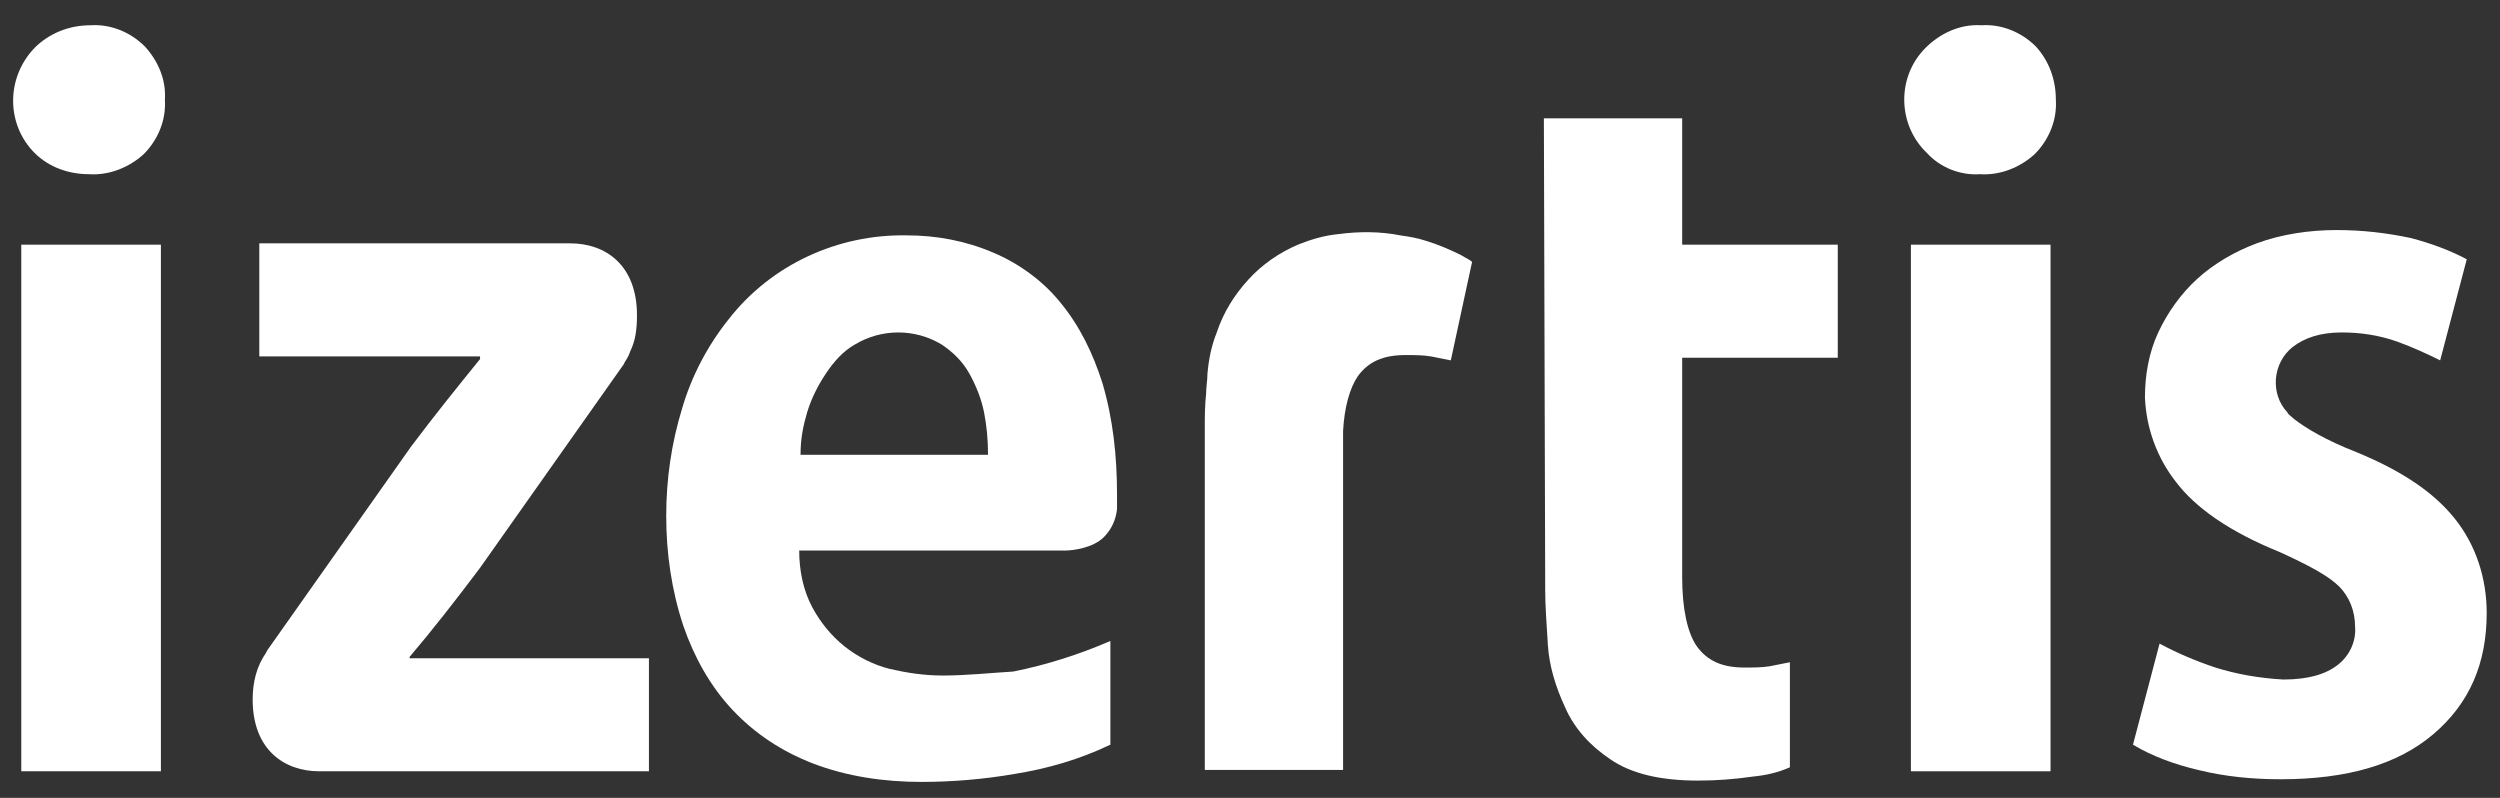 <?xml version="1.0" encoding="utf-8"?>
<!-- Generator: Adobe Illustrator 26.3.1, SVG Export Plug-In . SVG Version: 6.00 Build 0)  -->
<svg version="1.1" id="Capa_1" xmlns="http://www.w3.org/2000/svg" xmlns:xlink="http://www.w3.org/1999/xlink" x="0px" y="0px"
	 viewBox="0 0 188 60" style="enable-background:new 0 0 188 60;" xml:space="preserve">
<rect x="0" y="0" width="188" height="60" fill="#333333" stroke="none"/>
<style type="text/css">
	.st0{fill:#FFFFFF;}
</style>
<g>
	<path class="st0" d="M70.9,50.8c-1.4,0-2.7-0.2-4-0.5c-1.2-0.3-2.4-0.9-3.4-1.7c-1-0.8-1.8-1.8-2.4-2.9c-0.7-1.3-1-2.8-1-4.3h20
		c0.6,0,2.1-0.2,2.9-1c0.6-0.6,0.9-1.3,1-2.1c0-0.4,0-0.7,0-1.1c0-2.9-0.3-5.7-1.1-8.4c-0.7-2.2-1.7-4.3-3.2-6.1
		c-1.3-1.6-3.1-2.9-5-3.7c-2.1-0.9-4.3-1.3-6.5-1.3c-5.2-0.1-10.2,2.2-13.4,6.3c-1.6,2-2.8,4.3-3.5,6.7c-0.8,2.6-1.2,5.3-1.2,8.1
		c0,2.8,0.4,5.6,1.3,8.3c0.8,2.3,2,4.5,3.7,6.3c1.7,1.8,3.7,3.1,6,4c2.6,1,5.4,1.4,8.2,1.4c2.3,0,4.7-0.2,7-0.6
		c2.5-0.4,4.9-1.1,7.2-2.2v-7.8c-2.3,1-4.8,1.8-7.3,2.3C74.5,50.6,72.7,50.8,70.9,50.8z M60.7,31c0.3-1,0.8-2,1.4-2.9
		c0.6-0.9,1.3-1.7,2.2-2.2c2-1.2,4.5-1.2,6.5,0c0.9,0.6,1.6,1.3,2.1,2.2c0.5,0.9,0.9,1.9,1.1,2.9c0.2,1,0.3,2.1,0.3,3.2H60.2
		C60.2,33,60.4,32,60.7,31L60.7,31z"/>
	<path class="st0" d="M183.5,27.1c-1-0.5-2.1-1-3.2-1.4c-1.4-0.5-2.8-0.7-4.2-0.7c-1.6,0-2.8,0.4-3.7,1.1c-1.5,1.2-1.7,3.5-0.4,4.9
		c0.1,0.2,0.3,0.3,0.5,0.5c0.9,0.7,2.4,1.6,4.7,2.5c3.4,1.4,5.8,3,7.4,5c1.6,2,2.4,4.5,2.4,7.1c0,3.8-1.3,6.8-4,9.1
		c-2.7,2.3-6.5,3.4-11.5,3.4c-2.1,0-4.2-0.2-6.2-0.7c-1.7-0.4-3.4-1-4.9-1.9l2-7.6c1.3,0.7,2.7,1.3,4.2,1.8c1.6,0.5,3.3,0.8,5.1,0.9
		c1.9,0,3.2-0.4,4.1-1.1c0.9-0.7,1.4-1.8,1.3-2.9c0-1.1-0.4-2.2-1.2-3c-0.8-0.8-2.3-1.6-4.5-2.6c-3.7-1.5-6.3-3.3-7.8-5.3
		c-1.4-1.8-2.2-4-2.3-6.3c0-1.7,0.3-3.4,1-4.9c0.7-1.5,1.7-2.9,2.9-4c1.3-1.2,2.9-2.1,4.5-2.7c1.9-0.7,4-1,6-1
		c1.9,0,3.7,0.2,5.6,0.6c1.5,0.4,2.9,0.9,4.2,1.6L183.5,27.1z"/>
	<path class="st0" d="M154.2,58h-10.5V18.4h10.5V58z"/>
	<path class="st0" d="M12.1,58H1.6V18.4h10.5V58z"/>
	<path class="st0" d="M154.6,7.5c0.1,1.5-0.5,3-1.6,4.1c-1.1,1-2.6,1.6-4.1,1.5c-1.5,0.1-3-0.5-4-1.6c-2.2-2.1-2.3-5.7-0.1-7.9
		c1.1-1.1,2.6-1.8,4.2-1.7c1.5-0.1,3,0.5,4.1,1.6C154.1,4.6,154.6,6,154.6,7.5z"/>
	<path class="st0" d="M116.1,8.9h10.4v9.5h11.7v8.5h-11.7v16.5c0,2.4,0.4,4.2,1.1,5.2c0.8,1.1,1.9,1.6,3.6,1.6c0.6,0,1.3,0,1.9-0.1
		c0.5-0.1,1-0.2,1.5-0.3v7.9c-0.9,0.4-1.8,0.6-2.8,0.7c-1.4,0.2-2.7,0.3-4.1,0.3c-2.8,0-5-0.5-6.6-1.6c-1.5-1-2.7-2.3-3.4-3.9
		c-0.7-1.5-1.2-3.1-1.3-4.7c-0.1-1.6-0.2-3-0.2-4.1L116.1,8.9z"/>
	<path class="st0" d="M12.4,7.5c0.1,1.5-0.5,3-1.6,4.1c-1.1,1-2.6,1.6-4.1,1.5c-1.5,0-3-0.5-4.1-1.6C0.5,9.4,0.4,5.9,2.6,3.6
		c1.1-1.1,2.6-1.7,4.2-1.7c1.5-0.1,3,0.5,4.1,1.6C11.9,4.6,12.5,6,12.4,7.5z"/>
	<path class="st0" d="M109.9,19.2c-0.8-0.4-1.7-0.8-2.7-1.1c-0.6-0.2-1.2-0.3-1.9-0.4c-1.5-0.3-3.1-0.3-4.6-0.1
		c-1.1,0.1-2.1,0.4-3.1,0.8c-1.4,0.6-2.7,1.5-3.7,2.6c-1.1,1.2-1.9,2.5-2.4,4c-0.4,1-0.6,2-0.7,3.1c0,0.5-0.1,1-0.1,1.5
		c-0.1,0.9-0.1,1.8-0.1,2.5v25.8H101V33.4c0-0.4,0-0.7,0-1c0.1-1.8,0.5-3.2,1.1-4.1c0.8-1.1,1.9-1.6,3.6-1.6c0.6,0,1.3,0,1.9,0.1
		c0.5,0.1,1,0.2,1.5,0.3l0,0l0,0l1.6-7.4C110.5,19.5,110.2,19.4,109.9,19.2z"/>
	<path class="st0" d="M30.8,49.5v-0.1c1.7-2,3.5-4.3,5.3-6.7l0,0l10.8-15.3l0.1-0.2c0.2-0.3,0.3-0.5,0.4-0.8
		c0.4-0.8,0.5-1.7,0.5-2.7c0-3.8-2.4-5.4-5-5.4H19.5v8.5h16.6v0.2c-1.7,2.1-3.4,4.2-5.2,6.6L20.1,48.9L20,49.1c-0.7,1-1,2.2-1,3.5
		c0,3.8,2.4,5.4,5,5.4h24.8v-8.5L30.8,49.5L30.8,49.5z"/>
</g>
</svg>
